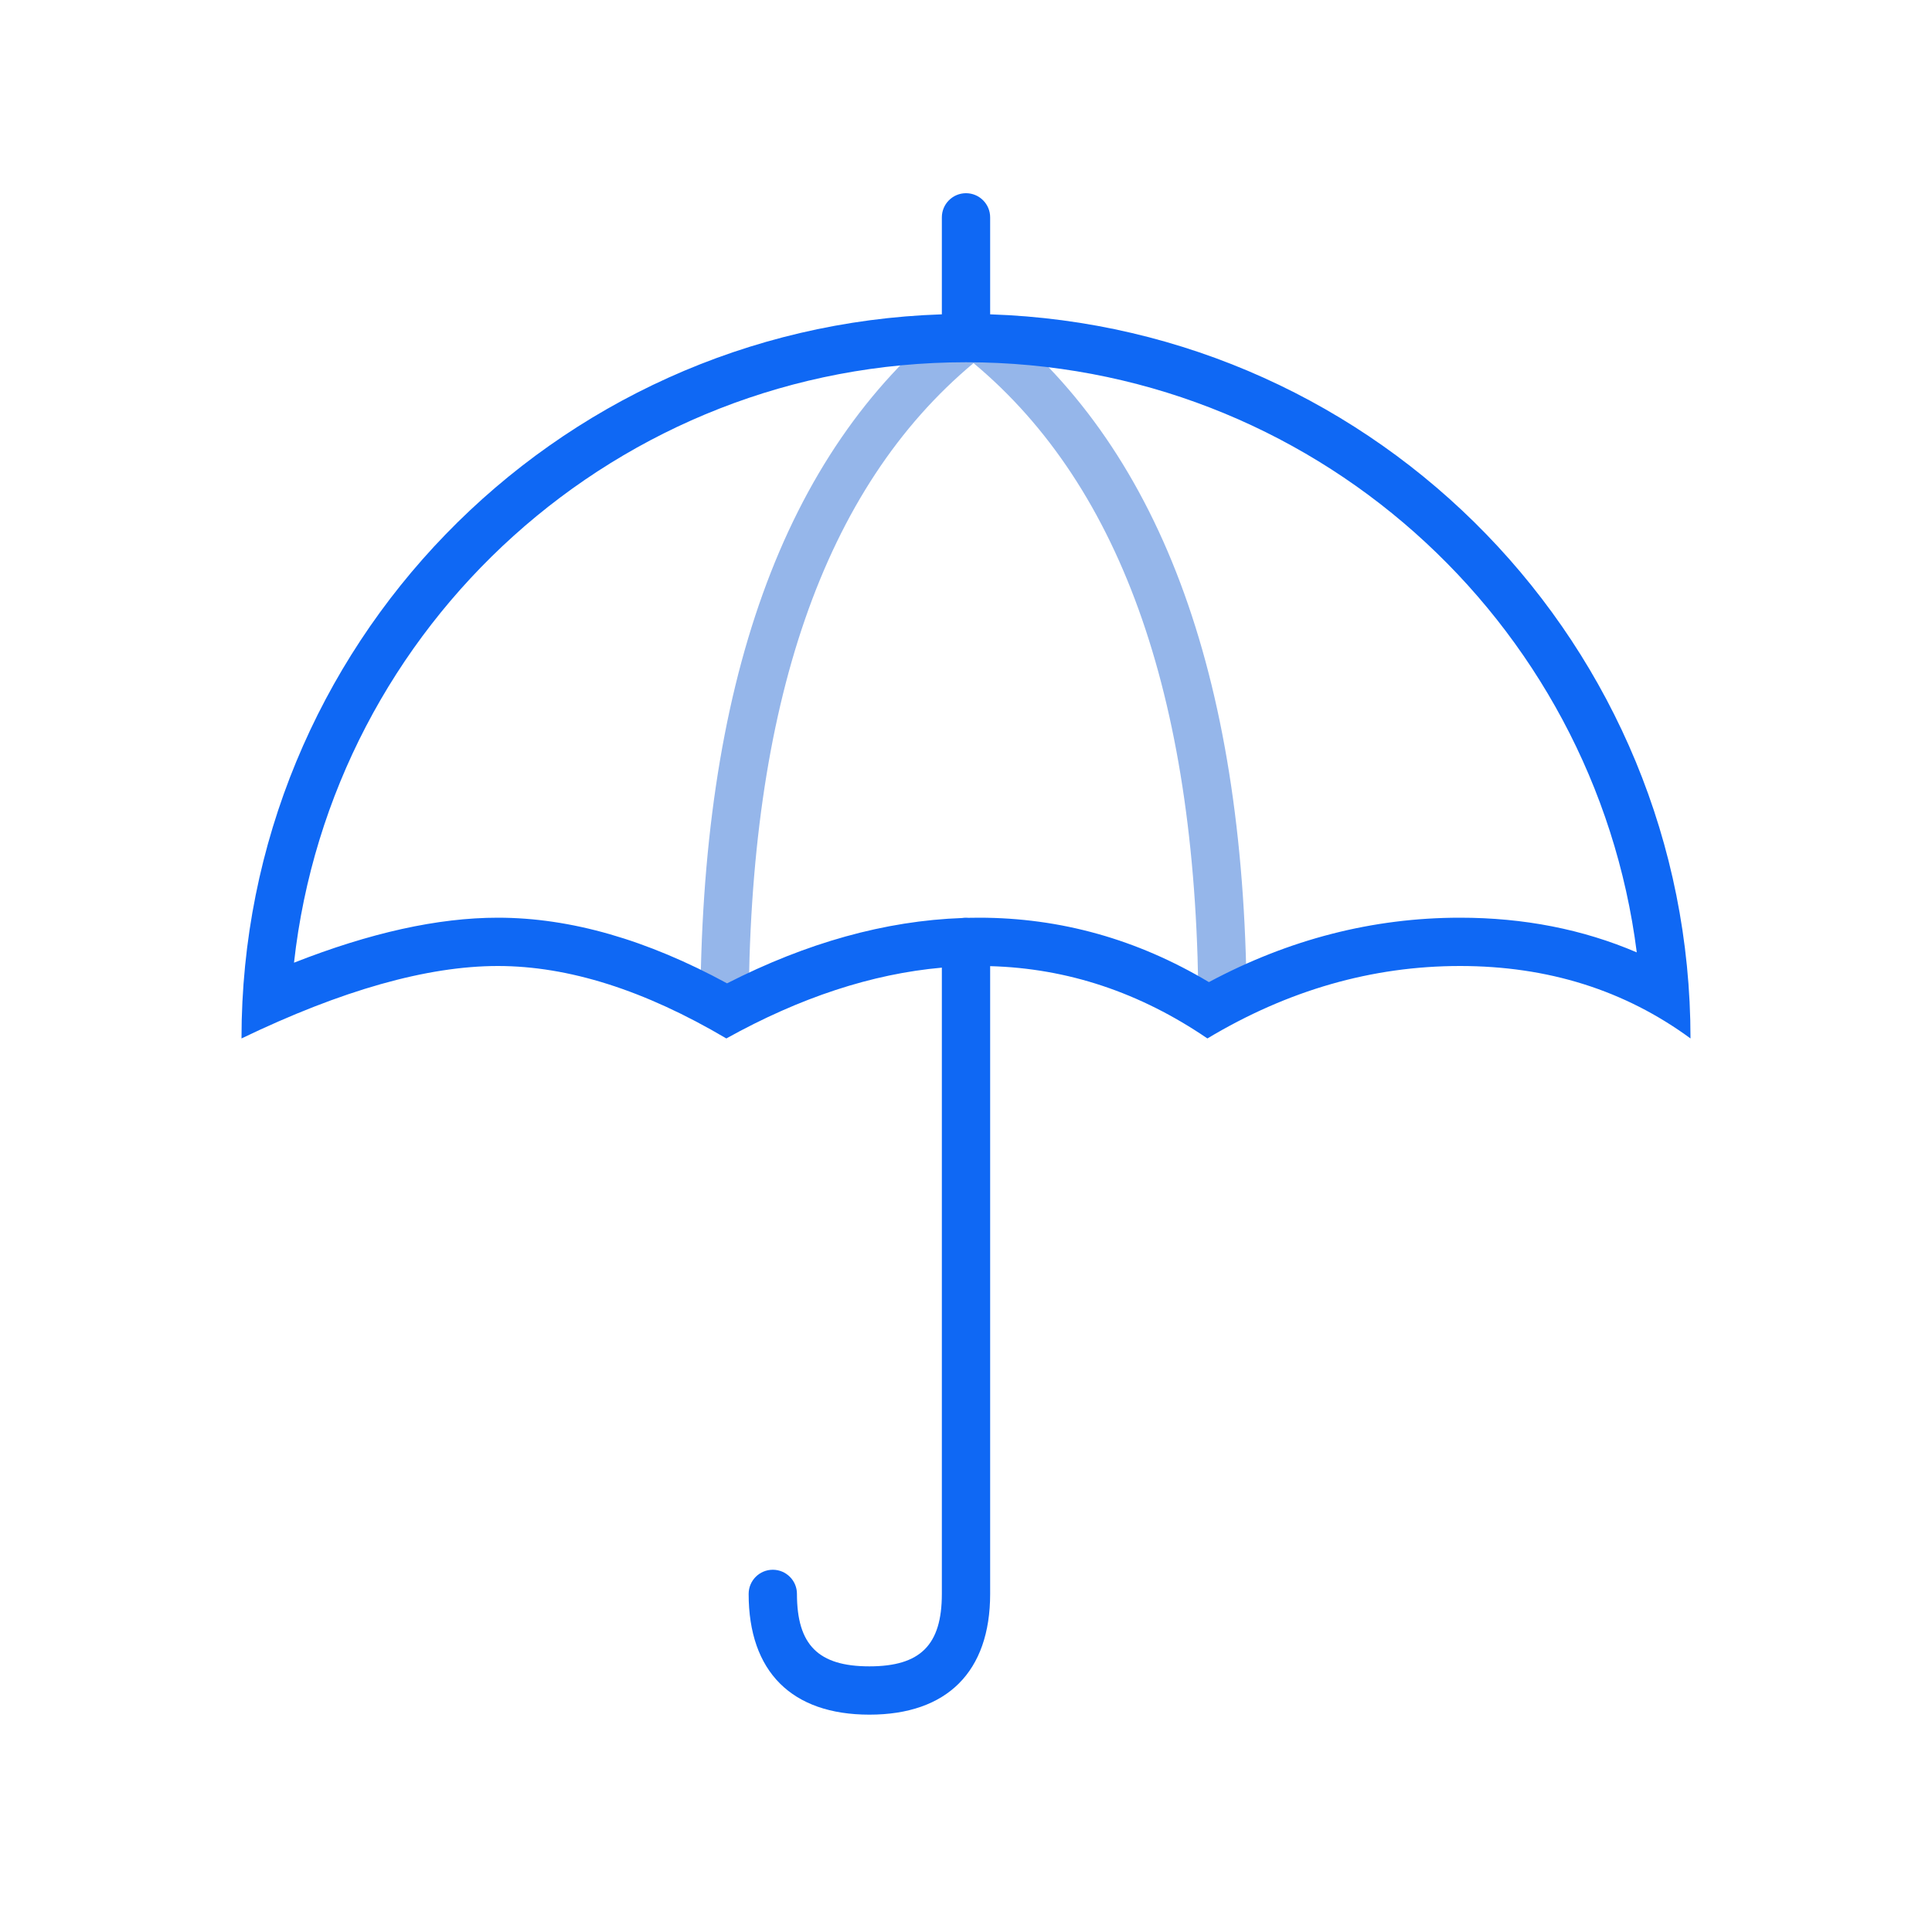 <?xml version="1.0" encoding="UTF-8"?>
<svg width="80px" height="80px" viewBox="0 0 80 80" version="1.1" xmlns="http://www.w3.org/2000/svg" xmlns:xlink="http://www.w3.org/1999/xlink">
    <!-- Generator: Sketch 55.2 (78181) - https://sketchapp.com -->
    <title>Reduce operational r</title>
    <desc>Created with Sketch.</desc>
    <g id="icons" stroke="none" stroke-width="1" fill="none" fill-rule="evenodd">
        <g id="ICONS" transform="translate(-1067, -780)" fill-rule="nonzero">
            <g id="Reduce-operational-r" transform="translate(1067, 780)">
                <g transform="translate(10, 8)" id="形状结合">
                    <path d="M30.312,6.39 L31.249,5.219 C38.189,10.771 41.625,20.391 41.625,34 L39.625,34 C39.625,21.157 36.499,12.194 30.312,7.036 C24.126,12.194 21,21.157 21,34 L19,34 C19,20.391 22.436,10.771 29.375,5.219 L30.312,6.39 Z" fill="#95B6EA"></path>
                    <path d="M31,32.006 L31,58 C31,61.219 29.219,63 26,63 C22.781,63 21,61.219 21,58 C21,57.448 21.448,57 22,57 C22.552,57 23,57.448 23,58 C23,60.114 23.886,61 26,61 C28.114,61 29,60.114 29,58 L29,32.068 C26.107,32.325 23.132,33.302 20.076,35 C16.692,33 13.539,32 10.616,32 C7.693,32 4.154,33 0,35 C0,18.766 12.894,5.544 29,5.016 L29,1 C29,0.448 29.448,1.01453063e-16 30,0 C30.552,-1.01453063e-16 31,0.448 31,1 L31,5.016 C47.106,5.544 60,18.766 60,35 C57.275,33 54.094,32 50.457,32 C46.819,32 43.332,33 39.996,35 C37.198,33.092 34.199,32.094 31,32.006 Z M30.1,30.005 C30.246,30.002 30.391,30 30.536,30 C33.909,30 37.095,30.895 40.058,32.667 C43.373,30.894 46.848,30 50.457,30 C53.096,30 55.542,30.479 57.775,31.436 C56.025,17.655 44.257,7 30,7 C15.596,7 3.733,17.876 2.174,31.863 C5.318,30.627 8.127,30 10.616,30 C13.63,30 16.794,30.917 20.106,32.718 C23.404,31.036 26.652,30.128 29.841,30.013 C29.893,30.004 29.946,30 30,30 C30.034,30 30.067,30.002 30.1,30.005 Z" fill="#0F68F4"></path>
                </g>
            </g>
        </g>
    </g>
</svg>